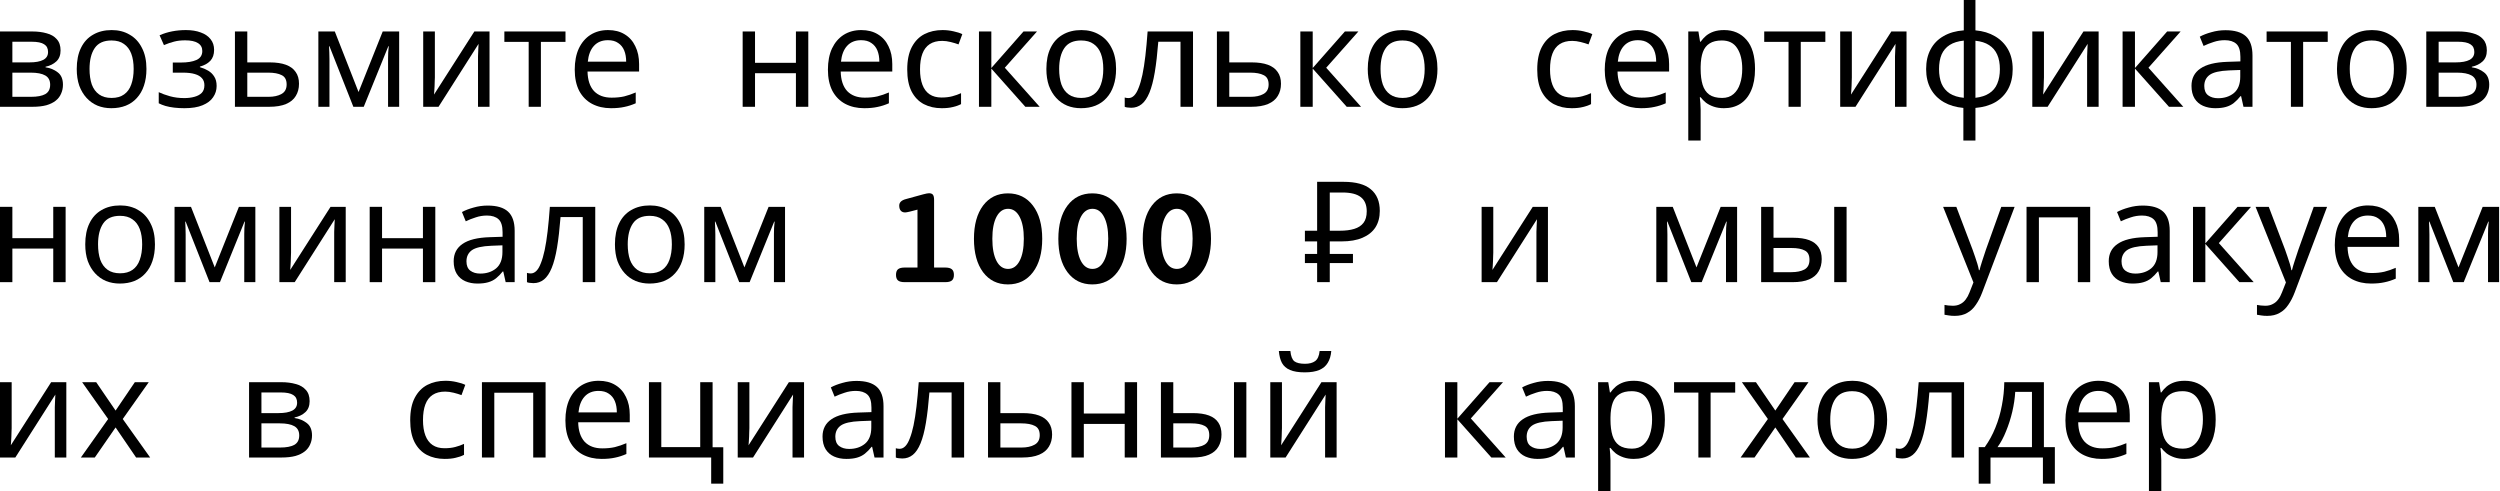 <?xml version="1.0" encoding="UTF-8"?> <svg xmlns="http://www.w3.org/2000/svg" viewBox="0 0 342.035 67.232" fill="none"><path d="M8.286 6.902C8.286 7.543 8.094 8.042 7.709 8.401C7.325 8.76 6.831 9.004 6.229 9.132V9.209C6.87 9.298 7.427 9.529 7.901 9.901C8.376 10.26 8.613 10.824 8.613 11.593C8.613 12.028 8.529 12.432 8.363 12.804C8.209 13.175 7.966 13.496 7.632 13.765C7.299 14.034 6.87 14.246 6.344 14.399C5.819 14.54 5.184 14.611 4.441 14.611H0V4.306H4.422C5.152 4.306 5.806 4.39 6.383 4.556C6.972 4.71 7.434 4.979 7.767 5.364C8.113 5.735 8.286 6.248 8.286 6.902ZM6.863 11.593C6.863 11.003 6.639 10.58 6.19 10.324C5.742 10.067 5.082 9.939 4.21 9.939H1.692V13.246H4.249C5.095 13.246 5.742 13.124 6.19 12.881C6.639 12.624 6.863 12.195 6.863 11.593ZM6.575 7.113C6.575 6.626 6.395 6.274 6.037 6.056C5.691 5.825 5.12 5.71 4.326 5.71H1.692V8.536H4.018C4.851 8.536 5.486 8.421 5.921 8.19C6.357 7.959 6.575 7.6 6.575 7.113Z" fill="black"></path><path d="M20.036 9.439C20.036 10.298 19.92 11.061 19.69 11.727C19.472 12.381 19.151 12.938 18.728 13.4C18.318 13.861 17.812 14.214 17.21 14.457C16.62 14.688 15.96 14.803 15.229 14.803C14.55 14.803 13.922 14.688 13.345 14.457C12.769 14.214 12.269 13.861 11.846 13.4C11.423 12.938 11.09 12.381 10.846 11.727C10.615 11.061 10.5 10.298 10.5 9.439C10.5 8.299 10.692 7.337 11.077 6.556C11.461 5.761 12.012 5.159 12.73 4.749C13.448 4.326 14.3 4.114 15.287 4.114C16.223 4.114 17.043 4.326 17.748 4.749C18.466 5.159 19.023 5.761 19.42 6.556C19.831 7.337 20.036 8.299 20.036 9.439ZM12.25 9.439C12.25 10.247 12.352 10.952 12.557 11.554C12.775 12.144 13.108 12.599 13.557 12.919C14.005 13.24 14.576 13.4 15.268 13.4C15.96 13.4 16.53 13.24 16.979 12.919C17.427 12.599 17.754 12.144 17.959 11.554C18.177 10.952 18.286 10.247 18.286 9.439C18.286 8.619 18.177 7.921 17.959 7.344C17.741 6.767 17.408 6.325 16.96 6.017C16.524 5.697 15.954 5.537 15.249 5.537C14.198 5.537 13.435 5.883 12.961 6.575C12.487 7.267 12.25 8.222 12.25 9.439Z" fill="black"></path><path d="M25.428 4.114C26.21 4.114 26.889 4.223 27.465 4.441C28.042 4.646 28.491 4.954 28.811 5.364C29.132 5.761 29.292 6.248 29.292 6.825C29.292 7.453 29.119 7.953 28.773 8.324C28.427 8.683 27.952 8.946 27.35 9.113V9.19C27.76 9.305 28.138 9.465 28.484 9.67C28.83 9.875 29.106 10.144 29.311 10.478C29.529 10.811 29.638 11.24 29.638 11.766C29.638 12.33 29.478 12.842 29.157 13.304C28.85 13.765 28.369 14.13 27.715 14.399C27.074 14.669 26.248 14.803 25.235 14.803C24.748 14.803 24.281 14.778 23.832 14.726C23.396 14.675 22.999 14.598 22.64 14.496C22.294 14.393 21.986 14.271 21.717 14.13V12.612C22.153 12.817 22.666 13.002 23.255 13.169C23.858 13.336 24.511 13.419 25.216 13.419C25.729 13.419 26.19 13.361 26.6 13.246C27.023 13.131 27.357 12.951 27.6 12.708C27.844 12.451 27.965 12.105 27.965 11.669C27.965 11.272 27.856 10.952 27.638 10.708C27.421 10.452 27.094 10.26 26.658 10.132C26.235 10.003 25.69 9.939 25.024 9.939H23.64V8.555H24.755C25.639 8.555 26.344 8.44 26.869 8.209C27.408 7.966 27.677 7.555 27.677 6.979C27.677 6.492 27.472 6.126 27.062 5.883C26.665 5.639 26.088 5.518 25.332 5.518C24.768 5.518 24.268 5.575 23.832 5.691C23.409 5.793 22.941 5.953 22.429 6.171L21.833 4.825C22.384 4.582 22.96 4.403 23.563 4.287C24.165 4.172 24.787 4.114 25.428 4.114Z" fill="black"></path><path d="M36.89 8.536C37.787 8.536 38.531 8.645 39.12 8.863C39.71 9.081 40.152 9.407 40.447 9.843C40.754 10.266 40.908 10.804 40.908 11.458C40.908 12.099 40.761 12.656 40.466 13.131C40.184 13.605 39.742 13.97 39.139 14.226C38.537 14.483 37.762 14.611 36.813 14.611H32.142V4.306H33.833V8.536H36.89ZM39.216 11.554C39.216 10.926 38.992 10.503 38.544 10.285C38.108 10.055 37.492 9.939 36.698 9.939H33.833V13.246H36.736C37.454 13.246 38.044 13.118 38.505 12.861C38.979 12.605 39.216 12.169 39.216 11.554Z" fill="black"></path><path d="M54.611 4.306V14.611H53.092V8.036C53.092 7.767 53.098 7.485 53.111 7.19C53.137 6.895 53.162 6.607 53.188 6.325H53.13L49.766 14.611H48.343L45.075 6.325H45.017C45.043 6.607 45.056 6.895 45.056 7.19C45.069 7.485 45.075 7.786 45.075 8.094V14.611H43.556V4.306H45.806L49.055 12.592L52.361 4.306H54.611Z" fill="black"></path><path d="M59.496 10.593C59.496 10.708 59.489 10.875 59.476 11.093C59.476 11.298 59.47 11.522 59.457 11.766C59.444 11.996 59.431 12.221 59.419 12.439C59.406 12.644 59.393 12.81 59.38 12.938L64.898 4.306H66.974V14.611H65.398V8.536C65.398 8.331 65.398 8.062 65.398 7.728C65.41 7.395 65.423 7.068 65.436 6.748C65.449 6.415 65.462 6.165 65.475 5.998L59.996 14.611H57.9V4.306H59.496V10.593Z" fill="black"></path><path d="M77.367 5.729H74.002V14.611H72.33V5.729H69.004V4.306H77.367V5.729Z" fill="black"></path><path d="M83.188 4.114C84.073 4.114 84.829 4.306 85.457 4.691C86.098 5.075 86.585 5.62 86.918 6.325C87.264 7.017 87.437 7.831 87.437 8.767V9.785H80.382C80.407 10.952 80.702 11.843 81.266 12.458C81.843 13.06 82.644 13.361 83.669 13.361C84.323 13.361 84.899 13.304 85.399 13.188C85.912 13.06 86.437 12.881 86.976 12.65V14.13C86.45 14.361 85.931 14.528 85.418 14.63C84.906 14.745 84.297 14.803 83.592 14.803C82.618 14.803 81.753 14.605 80.997 14.207C80.253 13.81 79.67 13.22 79.247 12.439C78.837 11.644 78.632 10.676 78.632 9.536C78.632 8.408 78.818 7.44 79.19 6.633C79.574 5.825 80.106 5.204 80.785 4.768C81.477 4.332 82.278 4.114 83.188 4.114ZM83.169 5.498C82.362 5.498 81.721 5.761 81.247 6.287C80.785 6.799 80.51 7.517 80.42 8.44H85.668C85.668 7.85 85.578 7.337 85.399 6.902C85.22 6.466 84.944 6.126 84.573 5.883C84.214 5.626 83.746 5.498 83.169 5.498Z" fill="black"></path><path d="M103.298 4.306V8.594H108.893V4.306H110.585V14.611H108.893V10.016H103.298V14.611H101.606V4.306H103.298Z" fill="black"></path><path d="M117.827 4.114C118.711 4.114 119.467 4.306 120.096 4.691C120.736 5.075 121.223 5.62 121.557 6.325C121.903 7.017 122.076 7.831 122.076 8.767V9.785H115.02C115.046 10.952 115.341 11.843 115.904 12.458C116.481 13.06 117.282 13.361 118.307 13.361C118.961 13.361 119.538 13.304 120.038 13.188C120.551 13.06 121.076 12.881 121.614 12.65V14.13C121.089 14.361 120.57 14.528 120.057 14.63C119.544 14.745 118.936 14.803 118.231 14.803C117.257 14.803 116.391 14.605 115.635 14.207C114.892 13.81 114.309 13.22 113.886 12.439C113.476 11.644 113.271 10.676 113.271 9.536C113.271 8.408 113.456 7.44 113.828 6.633C114.213 5.825 114.744 5.204 115.424 4.768C116.116 4.332 116.917 4.114 117.827 4.114ZM117.808 5.498C117 5.498 116.359 5.761 115.885 6.287C115.424 6.799 115.148 7.517 115.058 8.44H120.307C120.307 7.85 120.217 7.337 120.038 6.902C119.858 6.466 119.583 6.126 119.211 5.883C118.852 5.626 118.384 5.498 117.808 5.498Z" fill="black"></path><path d="M128.832 14.803C127.922 14.803 127.108 14.617 126.391 14.246C125.686 13.874 125.128 13.297 124.718 12.515C124.321 11.734 124.122 10.734 124.122 9.516C124.122 8.247 124.334 7.216 124.757 6.421C125.18 5.626 125.75 5.043 126.468 4.672C127.198 4.3 128.025 4.114 128.948 4.114C129.473 4.114 129.979 4.172 130.466 4.287C130.953 4.39 131.351 4.518 131.658 4.672L131.139 6.075C130.832 5.96 130.473 5.851 130.063 5.748C129.653 5.646 129.268 5.594 128.909 5.594C128.217 5.594 127.647 5.742 127.198 6.037C126.75 6.331 126.416 6.767 126.198 7.344C125.981 7.921 125.872 8.638 125.872 9.497C125.872 10.317 125.981 11.016 126.198 11.593C126.416 12.169 126.743 12.605 127.179 12.9C127.615 13.195 128.159 13.342 128.813 13.342C129.377 13.342 129.87 13.284 130.293 13.169C130.729 13.054 131.126 12.913 131.485 12.746V14.246C131.139 14.425 130.755 14.56 130.332 14.649C129.922 14.752 129.422 14.803 128.832 14.803Z" fill="black"></path><path d="M140.03 4.306H141.876L137.473 9.266L142.241 14.611H140.28L135.628 9.382V14.611H133.936V4.306H135.628V9.305L140.03 4.306Z" fill="black"></path><path d="M152.695 9.439C152.695 10.298 152.579 11.061 152.349 11.727C152.131 12.381 151.81 12.938 151.388 13.4C150.977 13.861 150.471 14.214 149.869 14.457C149.279 14.688 148.619 14.803 147.889 14.803C147.209 14.803 146.581 14.688 146.005 14.457C145.428 14.214 144.928 13.861 144.505 13.4C144.082 12.938 143.749 12.381 143.505 11.727C143.275 11.061 143.159 10.298 143.159 9.439C143.159 8.299 143.351 7.337 143.736 6.556C144.12 5.761 144.672 5.159 145.389 4.749C146.107 4.326 146.959 4.114 147.946 4.114C148.882 4.114 149.702 4.326 150.407 4.749C151.125 5.159 151.682 5.761 152.08 6.556C152.49 7.337 152.695 8.299 152.695 9.439ZM144.909 9.439C144.909 10.247 145.011 10.952 145.216 11.554C145.434 12.144 145.767 12.599 146.216 12.919C146.665 13.24 147.235 13.4 147.927 13.4C148.619 13.4 149.19 13.24 149.638 12.919C150.087 12.599 150.414 12.144 150.619 11.554C150.837 10.952 150.945 10.247 150.945 9.439C150.945 8.619 150.837 7.921 150.619 7.344C150.401 6.767 150.067 6.325 149.619 6.017C149.183 5.697 148.613 5.537 147.908 5.537C146.857 5.537 146.094 5.883 145.62 6.575C145.146 7.267 144.909 8.222 144.909 9.439Z" fill="black"></path><path d="M163.22 14.611H161.509V5.71H158.471C158.343 7.337 158.183 8.728 157.991 9.882C157.798 11.022 157.555 11.951 157.26 12.669C156.965 13.387 156.613 13.912 156.203 14.246C155.793 14.579 155.312 14.745 154.761 14.745C154.594 14.745 154.428 14.733 154.261 14.707C154.107 14.694 153.979 14.662 153.877 14.611V13.342C153.954 13.368 154.037 13.387 154.126 13.4C154.216 13.413 154.306 13.419 154.396 13.419C154.678 13.419 154.934 13.304 155.165 13.073C155.395 12.842 155.601 12.49 155.78 12.016C155.972 11.541 156.145 10.945 156.299 10.228C156.453 9.497 156.587 8.638 156.703 7.651C156.818 6.665 156.92 5.55 157.01 4.306H163.22V14.611Z" fill="black"></path><path d="M171.239 8.536C172.136 8.536 172.88 8.645 173.469 8.863C174.059 9.081 174.501 9.407 174.796 9.843C175.103 10.266 175.257 10.804 175.257 11.458C175.257 12.099 175.11 12.656 174.815 13.131C174.533 13.605 174.091 13.97 173.488 14.226C172.886 14.483 172.111 14.611 171.162 14.611H166.49V4.306H168.182V8.536H171.239ZM173.565 11.554C173.565 10.926 173.341 10.503 172.892 10.285C172.457 10.055 171.841 9.939 171.047 9.939H168.182V13.246H171.085C171.803 13.246 172.392 13.118 172.854 12.861C173.328 12.605 173.565 12.169 173.565 11.554Z" fill="black"></path><path d="M184 4.306H185.845L181.443 9.266L186.211 14.611H184.25L179.597 9.382V14.611H177.905V4.306H179.597V9.305L184 4.306Z" fill="black"></path><path d="M196.664 9.439C196.664 10.298 196.549 11.061 196.318 11.727C196.1 12.381 195.78 12.938 195.357 13.4C194.947 13.861 194.441 14.214 193.838 14.457C193.249 14.688 192.589 14.803 191.858 14.803C191.179 14.803 190.551 14.688 189.974 14.457C189.397 14.214 188.897 13.861 188.474 13.4C188.052 12.938 187.718 12.381 187.475 11.727C187.244 11.061 187.129 10.298 187.129 9.439C187.129 8.299 187.321 7.337 187.705 6.556C188.09 5.761 188.641 5.159 189.359 4.749C190.077 4.326 190.929 4.114 191.916 4.114C192.851 4.114 193.672 4.326 194.376 4.749C195.094 5.159 195.652 5.761 196.049 6.556C196.459 7.337 196.664 8.299 196.664 9.439ZM188.878 9.439C188.878 10.247 188.981 10.952 189.186 11.554C189.404 12.144 189.737 12.599 190.186 12.919C190.634 13.24 191.204 13.4 191.896 13.4C192.589 13.4 193.159 13.24 193.607 12.919C194.056 12.599 194.383 12.144 194.588 11.554C194.806 10.952 194.915 10.247 194.915 9.439C194.915 8.619 194.806 7.921 194.588 7.344C194.37 6.767 194.037 6.325 193.588 6.017C193.152 5.697 192.582 5.537 191.877 5.537C190.826 5.537 190.064 5.883 189.589 6.575C189.115 7.267 188.878 8.222 188.878 9.439Z" fill="black"></path><path d="M215.025 14.803C214.115 14.803 213.301 14.617 212.583 14.246C211.879 13.874 211.321 13.297 210.911 12.515C210.514 11.734 210.315 10.734 210.315 9.516C210.315 8.247 210.527 7.216 210.949 6.421C211.372 5.626 211.943 5.043 212.66 4.672C213.391 4.3 214.218 4.114 215.14 4.114C215.666 4.114 216.172 4.172 216.659 4.287C217.146 4.39 217.544 4.518 217.851 4.672L217.332 6.075C217.024 5.96 216.666 5.851 216.255 5.748C215.845 5.646 215.461 5.594 215.102 5.594C214.41 5.594 213.839 5.742 213.391 6.037C212.942 6.331 212.609 6.767 212.391 7.344C212.173 7.921 212.065 8.638 212.065 9.497C212.065 10.317 212.173 11.016 212.391 11.593C212.609 12.169 212.936 12.605 213.372 12.9C213.807 13.195 214.352 13.342 215.006 13.342C215.57 13.342 216.063 13.284 216.486 13.169C216.922 13.054 217.319 12.913 217.678 12.746V14.246C217.332 14.425 216.947 14.56 216.524 14.649C216.115 14.752 215.615 14.803 215.025 14.803Z" fill="black"></path><path d="M224.108 4.114C224.993 4.114 225.749 4.306 226.377 4.691C227.018 5.075 227.505 5.62 227.838 6.325C228.184 7.017 228.357 7.831 228.357 8.767V9.785H221.301C221.327 10.952 221.622 11.843 222.186 12.458C222.763 13.06 223.564 13.361 224.589 13.361C225.243 13.361 225.819 13.304 226.319 13.188C226.832 13.06 227.357 12.881 227.896 12.65V14.13C227.37 14.361 226.851 14.528 226.338 14.63C225.826 14.745 225.217 14.803 224.512 14.803C223.538 14.803 222.673 14.605 221.917 14.207C221.173 13.81 220.59 13.22 220.167 12.439C219.757 11.644 219.552 10.676 219.552 9.536C219.552 8.408 219.738 7.44 220.109 6.633C220.494 5.825 221.026 5.204 221.705 4.768C222.397 4.332 223.198 4.114 224.108 4.114ZM224.089 5.498C223.281 5.498 222.641 5.761 222.166 6.287C221.705 6.799 221.43 7.517 221.34 8.44H226.588C226.588 7.85 226.498 7.337 226.319 6.902C226.14 6.466 225.864 6.126 225.492 5.883C225.134 5.626 224.666 5.498 224.089 5.498Z" fill="black"></path><path d="M235.883 4.114C237.151 4.114 238.17 4.556 238.939 5.441C239.721 6.325 240.112 7.658 240.112 9.439C240.112 10.606 239.933 11.593 239.574 12.4C239.228 13.195 238.734 13.797 238.093 14.207C237.465 14.605 236.722 14.803 235.863 14.803C235.338 14.803 234.87 14.733 234.46 14.592C234.05 14.451 233.697 14.271 233.403 14.053C233.121 13.823 232.877 13.573 232.672 13.304H232.557C232.582 13.522 232.608 13.797 232.634 14.13C232.659 14.464 232.672 14.752 232.672 14.995V19.225H230.98V4.306H232.364L232.595 5.71H232.672C232.877 5.415 233.121 5.146 233.403 4.902C233.697 4.659 234.043 4.467 234.441 4.326C234.851 4.185 235.331 4.114 235.883 4.114ZM235.575 5.537C234.883 5.537 234.325 5.671 233.902 5.94C233.479 6.197 233.172 6.588 232.98 7.113C232.787 7.639 232.685 8.305 232.672 9.113V9.439C232.672 10.285 232.762 11.003 232.941 11.593C233.121 12.182 233.422 12.631 233.845 12.938C234.281 13.246 234.87 13.4 235.614 13.4C236.241 13.4 236.754 13.227 237.151 12.881C237.562 12.535 237.863 12.067 238.055 11.477C238.26 10.875 238.363 10.189 238.363 9.42C238.363 8.241 238.132 7.299 237.67 6.594C237.222 5.889 236.523 5.537 235.575 5.537Z" fill="black"></path><path d="M249.733 5.729H246.369V14.611H244.697V5.729H241.371V4.306H249.733V5.729Z" fill="black"></path><path d="M253.358 10.593C253.358 10.708 253.353 10.875 253.341 11.093C253.341 11.298 253.333 11.522 253.321 11.766C253.308 11.996 253.296 12.221 253.281 12.439C253.268 12.644 253.256 12.81 253.243 12.938L258.762 4.306H260.839V14.611H259.262V8.536C259.262 8.331 259.262 8.062 259.262 7.728C259.275 7.395 259.287 7.068 259.3 6.748C259.312 6.415 259.325 6.165 259.337 5.998L253.858 14.611H251.764V4.306H253.358V10.593Z" fill="black"></path><path d="M270.268 4.153C271.295 4.242 272.184 4.511 272.941 4.96C273.711 5.409 274.305 6.011 274.73 6.767C275.152 7.523 275.365 8.421 275.365 9.459C275.365 10.497 275.157 11.4 274.747 12.169C274.338 12.926 273.756 13.528 272.999 13.976C272.241 14.412 271.332 14.675 270.268 14.765V19.225H268.616V14.765C267.602 14.675 266.712 14.412 265.943 13.976C265.173 13.528 264.579 12.926 264.154 12.169C263.732 11.4 263.522 10.497 263.522 9.459C263.522 8.408 263.727 7.504 264.137 6.748C264.546 5.979 265.136 5.377 265.905 4.941C266.675 4.492 267.597 4.229 268.674 4.153V0H270.268V4.153ZM268.674 5.556C267.892 5.633 267.25 5.832 266.75 6.152C266.25 6.472 265.878 6.908 265.636 7.459C265.406 8.01 265.288 8.677 265.288 9.459C265.288 10.228 265.406 10.894 265.636 11.458C265.878 12.009 266.25 12.451 266.75 12.785C267.25 13.105 267.892 13.304 268.674 13.381V5.556ZM270.268 13.381C271.037 13.291 271.667 13.086 272.154 12.765C272.654 12.445 273.019 12.009 273.248 11.458C273.493 10.894 273.613 10.228 273.613 9.459C273.613 8.69 273.493 8.03 273.248 7.478C273.006 6.927 272.634 6.492 272.134 6.171C271.647 5.851 271.025 5.652 270.268 5.575V13.381Z" fill="black"></path><path d="M279.642 10.593C279.642 10.708 279.637 10.875 279.624 11.093C279.624 11.298 279.617 11.522 279.604 11.766C279.592 11.996 279.579 12.221 279.567 12.439C279.554 12.644 279.539 12.81 279.527 12.938L285.046 4.306H287.122V14.611H285.546V8.536C285.546 8.331 285.546 8.062 285.546 7.728C285.558 7.395 285.571 7.068 285.583 6.748C285.596 6.415 285.608 6.165 285.623 5.998L280.144 14.611H278.048V4.306H279.642V10.593Z" fill="black"></path><path d="M296.496 4.306H298.34L293.938 9.266L298.705 14.611H296.746L292.092 9.382V14.611H290.4V4.306H292.092V9.305L296.496 4.306Z" fill="black"></path><path d="M304.479 4.133C305.735 4.133 306.665 4.409 307.267 4.96C307.869 5.511 308.171 6.389 308.171 7.594V14.611H306.94L306.612 13.15H306.537C306.243 13.522 305.933 13.836 305.613 14.092C305.306 14.335 304.946 14.515 304.536 14.63C304.139 14.745 303.652 14.803 303.075 14.803C302.46 14.803 301.903 14.694 301.403 14.476C300.916 14.258 300.531 13.925 300.249 13.477C299.967 13.015 299.827 12.439 299.827 11.746C299.827 10.721 300.231 9.933 301.038 9.382C301.845 8.818 303.09 8.51 304.769 8.459L306.517 8.401V7.786C306.517 6.927 306.33 6.331 305.96 5.998C305.588 5.665 305.063 5.498 304.384 5.498C303.844 5.498 303.332 5.582 302.845 5.748C302.358 5.902 301.903 6.081 301.481 6.287L300.961 5.018C301.411 4.774 301.94 4.569 302.557 4.403C303.172 4.223 303.812 4.133 304.479 4.133ZM304.978 9.632C303.697 9.683 302.807 9.888 302.308 10.247C301.82 10.606 301.576 11.112 301.576 11.766C301.576 12.342 301.75 12.765 302.095 13.034C302.455 13.304 302.91 13.438 303.459 13.438C304.331 13.438 305.056 13.201 305.633 12.727C306.21 12.24 306.497 11.496 306.497 10.497V9.574L304.978 9.632Z" fill="black"></path><path d="M318.465 5.729H315.102V14.611H313.428V5.729H310.103V4.306H318.465V5.729Z" fill="black"></path><path d="M329.268 9.439C329.268 10.298 329.151 11.061 328.921 11.727C328.704 12.381 328.384 12.938 327.959 13.4C327.549 13.861 327.045 14.214 326.44 14.457C325.85 14.688 325.191 14.803 324.461 14.803C323.782 14.803 323.155 14.688 322.577 14.457C322 14.214 321.501 13.861 321.078 13.4C320.654 12.938 320.321 12.381 320.076 11.727C319.847 11.061 319.732 10.298 319.732 9.439C319.732 8.299 319.924 7.337 320.309 6.556C320.694 5.761 321.243 5.159 321.963 4.749C322.68 4.326 323.532 4.114 324.519 4.114C325.453 4.114 326.275 4.326 326.98 4.749C327.697 5.159 328.254 5.761 328.651 6.556C329.063 7.337 329.268 8.299 329.268 9.439ZM321.481 9.439C321.481 10.247 321.583 10.952 321.788 11.554C322.008 12.144 322.34 12.599 322.787 12.919C323.237 13.24 323.807 13.4 324.499 13.4C325.191 13.4 325.763 13.24 326.21 12.919C326.66 12.599 326.985 12.144 327.192 11.554C327.409 10.952 327.517 10.247 327.517 9.439C327.517 8.619 327.409 7.921 327.192 7.344C326.972 6.767 326.64 6.325 326.19 6.017C325.755 5.697 325.186 5.537 324.481 5.537C323.429 5.537 322.667 5.883 322.193 6.575C321.718 7.267 321.481 8.222 321.481 9.439Z" fill="black"></path><path d="M340.234 6.902C340.234 7.543 340.041 8.042 339.657 8.401C339.272 8.76 338.78 9.004 338.178 9.132V9.209C338.817 9.298 339.377 9.529 339.849 9.901C340.324 10.26 340.561 10.824 340.561 11.593C340.561 12.028 340.479 12.432 340.311 12.804C340.156 13.175 339.914 13.496 339.582 13.765C339.247 14.034 338.817 14.246 338.293 14.399C337.768 14.54 337.133 14.611 336.389 14.611H331.949V4.306H336.371C337.101 4.306 337.755 4.39 338.33 4.556C338.92 4.71 339.382 4.979 339.714 5.364C340.061 5.735 340.234 6.248 340.234 6.902ZM338.812 11.593C338.812 11.003 338.587 10.58 338.138 10.324C337.69 10.067 337.031 9.939 336.159 9.939H333.64V13.246H336.196C337.043 13.246 337.69 13.124 338.138 12.881C338.587 12.624 338.812 12.195 338.812 11.593ZM338.522 7.113C338.522 6.626 338.345 6.274 337.985 6.056C337.638 5.825 337.068 5.71 336.274 5.71H333.64V8.536H335.966C336.798 8.536 337.433 8.421 337.87 8.19C338.305 7.959 338.522 7.6 338.522 7.113Z" fill="black"></path><path d="M1.692 28.298V32.585H7.286V28.298H8.978V38.603H7.286V34.008H1.692V38.603H0V28.298H1.692Z" fill="black"></path><path d="M21.2 33.431C21.2 34.29 21.084 35.052 20.854 35.719C20.636 36.372 20.315 36.93 19.892 37.391C19.482 37.853 18.976 38.205 18.374 38.449C17.784 38.679 17.124 38.795 16.393 38.795C15.714 38.795 15.086 38.679 14.509 38.449C13.933 38.205 13.433 37.853 13.01 37.391C12.587 36.93 12.254 36.372 12.01 35.719C11.779 35.052 11.664 34.29 11.664 33.431C11.664 32.29 11.856 31.329 12.241 30.547C12.625 29.753 13.176 29.15 13.894 28.74C14.612 28.317 15.464 28.106 16.451 28.106C17.387 28.106 18.207 28.317 18.912 28.74C19.63 29.15 20.187 29.753 20.584 30.547C20.995 31.329 21.2 32.29 21.2 33.431ZM13.414 33.431C13.414 34.238 13.516 34.943 13.721 35.546C13.939 36.135 14.272 36.59 14.721 36.911C15.169 37.231 15.74 37.391 16.432 37.391C17.124 37.391 17.694 37.231 18.143 36.911C18.591 36.59 18.918 36.135 19.123 35.546C19.341 34.943 19.45 34.238 19.45 33.431C19.45 32.611 19.341 31.912 19.123 31.335C18.905 30.759 18.572 30.316 18.124 30.009C17.688 29.688 17.118 29.528 16.413 29.528C15.362 29.528 14.599 29.874 14.125 30.566C13.651 31.258 13.414 32.213 13.414 33.431Z" fill="black"></path><path d="M34.935 28.298V38.603H33.417V32.027C33.417 31.758 33.423 31.476 33.436 31.182C33.461 30.887 33.487 30.599 33.513 30.316H33.455L30.091 38.603H28.668L25.4 30.316H25.342C25.368 30.599 25.381 30.887 25.381 31.182C25.393 31.476 25.4 31.778 25.4 32.085V38.603H23.881V28.298H26.13L29.379 36.584L32.686 28.298H34.935Z" fill="black"></path><path d="M39.82 34.584C39.82 34.7 39.814 34.866 39.801 35.084C39.801 35.289 39.795 35.514 39.782 35.757C39.769 35.988 39.756 36.212 39.743 36.43C39.731 36.635 39.718 36.802 39.705 36.93L45.222 28.298H47.299V38.603H45.722V32.527C45.722 32.322 45.722 32.053 45.722 31.72C45.735 31.387 45.748 31.06 45.761 30.739C45.773 30.406 45.786 30.156 45.799 29.99L40.32 38.603H38.224V28.298H39.82V34.584Z" fill="black"></path><path d="M52.27 28.298V32.585H57.864V28.298H59.556V38.603H57.864V34.008H52.27V38.603H50.578V28.298H52.27Z" fill="black"></path><path d="M66.721 28.125C67.978 28.125 68.907 28.4 69.509 28.952C70.111 29.503 70.413 30.38 70.413 31.585V38.603H69.182L68.855 37.141H68.779C68.484 37.513 68.176 37.827 67.856 38.083C67.548 38.327 67.189 38.506 66.779 38.621C66.382 38.737 65.895 38.795 65.318 38.795C64.703 38.795 64.145 38.686 63.646 38.468C63.158 38.25 62.774 37.917 62.492 37.468C62.21 37.007 62.069 36.43 62.069 35.738C62.069 34.712 62.473 33.924 63.28 33.373C64.088 32.809 65.331 32.502 67.01 32.45L68.759 32.393V31.778C68.759 30.919 68.573 30.323 68.202 29.99C67.83 29.656 67.305 29.49 66.625 29.49C66.087 29.49 65.574 29.573 65.087 29.74C64.6 29.893 64.145 30.073 63.722 30.278L63.203 29.009C63.652 28.766 64.184 28.561 64.799 28.394C65.414 28.215 66.055 28.125 66.721 28.125ZM67.221 33.623C65.94 33.674 65.049 33.879 64.549 34.238C64.062 34.597 63.818 35.103 63.818 35.757C63.818 36.334 63.992 36.757 64.338 37.026C64.696 37.295 65.151 37.43 65.702 37.43C66.574 37.43 67.298 37.193 67.875 36.718C68.452 36.231 68.74 35.488 68.74 34.488V33.565L67.221 33.623Z" fill="black"></path><path d="M81.439 38.603H79.728V29.701H76.691C76.562 31.329 76.402 32.719 76.21 33.873C76.018 35.014 75.774 35.943 75.479 36.661C75.185 37.378 74.832 37.904 74.422 38.237C74.012 38.57 73.531 38.737 72.98 38.737C72.814 38.737 72.647 38.724 72.48 38.698C72.326 38.686 72.198 38.654 72.096 38.603V37.334C72.173 37.359 72.256 37.378 72.346 37.391C72.435 37.404 72.525 37.411 72.615 37.411C72.897 37.411 73.153 37.295 73.384 37.064C73.615 36.834 73.82 36.481 73.999 36.007C74.191 35.533 74.364 34.937 74.518 34.219C74.672 33.488 74.807 32.63 74.922 31.643C75.037 30.656 75.14 29.541 75.229 28.298H81.439V38.603Z" fill="black"></path><path d="M93.668 33.431C93.668 34.29 93.553 35.052 93.322 35.719C93.105 36.372 92.784 36.93 92.361 37.391C91.951 37.853 91.445 38.205 90.842 38.449C90.253 38.679 89.593 38.795 88.862 38.795C88.183 38.795 87.555 38.679 86.978 38.449C86.401 38.205 85.902 37.853 85.479 37.391C85.056 36.93 84.723 36.372 84.479 35.719C84.248 35.052 84.133 34.29 84.133 33.431C84.133 32.29 84.325 31.329 84.71 30.547C85.094 29.753 85.645 29.15 86.363 28.74C87.081 28.317 87.933 28.106 88.92 28.106C89.856 28.106 90.676 28.317 91.381 28.74C92.098 29.15 92.656 29.753 93.053 30.547C93.463 31.329 93.668 32.29 93.668 33.431ZM85.882 33.431C85.882 34.238 85.985 34.943 86.19 35.546C86.408 36.135 86.741 36.59 87.19 36.911C87.638 37.231 88.209 37.391 88.901 37.391C89.593 37.391 90.163 37.231 90.612 36.911C91.06 36.59 91.387 36.135 91.592 35.546C91.81 34.943 91.919 34.238 91.919 33.431C91.919 32.611 91.81 31.912 91.592 31.335C91.374 30.759 91.041 30.316 90.592 30.009C90.157 29.688 89.586 29.528 88.881 29.528C87.831 29.528 87.068 29.874 86.594 30.566C86.119 31.258 85.882 32.213 85.882 33.431Z" fill="black"></path><path d="M107.404 28.298V38.603H105.885V32.027C105.885 31.758 105.892 31.476 105.904 31.182C105.93 30.887 105.956 30.599 105.981 30.316H105.924L102.559 38.603H101.137L97.869 30.316H97.811C97.837 30.599 97.849 30.887 97.849 31.182C97.862 31.476 97.869 31.778 97.869 32.085V38.603H96.35V28.298H98.599L101.848 36.584L105.155 28.298H107.404Z" fill="black"></path><path d="M127.796 36.603H129.317C129.736 36.603 130.04 36.681 130.227 36.838C130.415 36.994 130.509 37.251 130.509 37.607C130.509 37.958 130.418 38.211 130.237 38.368C130.055 38.524 129.749 38.603 129.317 38.603H123.778C123.347 38.603 123.04 38.524 122.858 38.368C122.677 38.211 122.586 37.958 122.586 37.607C122.586 37.251 122.677 36.994 122.858 36.838C123.046 36.681 123.353 36.603 123.778 36.603H125.524V28.68L124.473 28.952C124.31 28.99 124.176 29.018 124.069 29.037C123.963 29.056 123.885 29.065 123.834 29.065C123.578 29.065 123.378 28.984 123.234 28.821C123.096 28.658 123.027 28.427 123.027 28.126C123.027 27.907 123.105 27.723 123.262 27.572C123.418 27.422 123.659 27.307 123.985 27.225L126.313 26.587C126.507 26.537 126.666 26.499 126.792 26.474C126.917 26.449 127.02 26.437 127.101 26.437C127.352 26.437 127.53 26.505 127.636 26.643C127.743 26.781 127.796 27.012 127.796 27.338V36.603Z" fill="black"></path><path d="M137.915 28.568C137.252 28.568 136.726 28.931 136.338 29.656C135.957 30.382 135.766 31.384 135.766 32.66C135.766 33.956 135.957 34.97 136.338 35.702C136.72 36.428 137.246 36.791 137.915 36.791C138.585 36.791 139.111 36.428 139.492 35.702C139.88 34.97 140.074 33.956 140.074 32.66C140.074 31.384 139.88 30.382 139.492 29.656C139.111 28.931 138.585 28.568 137.915 28.568ZM137.896 26.455C139.336 26.455 140.478 27.016 141.323 28.136C142.168 29.25 142.59 30.764 142.59 32.679C142.59 34.6 142.168 36.121 141.323 37.241C140.478 38.355 139.336 38.912 137.896 38.912C136.47 38.912 135.337 38.355 134.498 37.241C133.666 36.121 133.25 34.6 133.25 32.679C133.25 30.758 133.666 29.24 134.498 28.126C135.337 27.012 136.47 26.455 137.896 26.455Z" fill="black"></path><path d="M149.461 28.568C148.798 28.568 148.272 28.931 147.884 29.656C147.503 30.382 147.312 31.384 147.312 32.66C147.312 33.956 147.503 34.97 147.884 35.702C148.266 36.428 148.792 36.791 149.461 36.791C150.131 36.791 150.657 36.428 151.038 35.702C151.426 34.97 151.621 33.956 151.621 32.66C151.621 31.384 151.426 30.382 151.038 29.656C150.657 28.931 150.131 28.568 149.461 28.568ZM149.443 26.455C150.882 26.455 152.024 27.016 152.869 28.136C153.714 29.25 154.136 30.764 154.136 32.679C154.136 34.6 153.714 36.121 152.869 37.241C152.024 38.355 150.882 38.912 149.443 38.912C148.016 38.912 146.883 38.355 146.045 37.241C145.212 36.121 144.796 34.6 144.796 32.679C144.796 30.758 145.212 29.24 146.045 28.126C146.883 27.012 148.016 26.455 149.443 26.455Z" fill="black"></path><path d="M161.008 28.568C160.344 28.568 159.819 28.931 159.431 29.656C159.049 30.382 158.858 31.384 158.858 32.66C158.858 33.956 159.049 34.97 159.431 35.702C159.812 36.428 160.338 36.791 161.008 36.791C161.677 36.791 162.203 36.428 162.585 35.702C162.973 34.97 163.167 33.956 163.167 32.66C163.167 31.384 162.973 30.382 162.585 29.656C162.203 28.931 161.677 28.568 161.008 28.568ZM160.989 26.455C162.428 26.455 163.57 27.016 164.415 28.136C165.26 29.25 165.682 30.764 165.682 32.679C165.682 34.6 165.26 36.121 164.415 37.241C163.57 38.355 162.428 38.912 160.989 38.912C159.562 38.912 158.429 38.355 157.591 37.241C156.758 36.121 156.342 34.6 156.342 32.679C156.342 30.758 156.758 29.24 157.591 28.126C158.429 27.012 159.562 26.455 160.989 26.455Z" fill="black"></path><path d="M180.201 38.603V24.876H183.816C185.494 24.876 186.738 25.215 187.545 25.895C188.365 26.574 188.775 27.561 188.775 28.855C188.775 29.727 188.577 30.477 188.18 31.105C187.782 31.72 187.193 32.194 186.411 32.527C185.642 32.861 184.687 33.027 183.546 33.027H181.931V38.603H180.201ZM178.529 35.988V34.738H185.103V35.988H178.529ZM178.529 33.027V31.566H182.931V33.027H178.529ZM183.296 31.566C184.078 31.566 184.738 31.483 185.277 31.316C185.828 31.149 186.251 30.874 186.545 30.49C186.84 30.105 186.988 29.579 186.988 28.913C186.988 28.041 186.718 27.394 186.18 26.971C185.642 26.548 184.802 26.337 183.662 26.337H181.931V31.566H183.296Z" fill="black"></path><path d="M204.302 34.584C204.302 34.7 204.295 34.866 204.283 35.084C204.283 35.289 204.276 35.514 204.263 35.757C204.25 35.988 204.238 36.212 204.225 36.43C204.212 36.635 204.199 36.802 204.186 36.93L209.704 28.298H211.78V38.603H210.204V32.527C210.204 32.322 210.204 32.053 210.204 31.72C210.217 31.387 210.229 31.06 210.242 30.739C210.255 30.406 210.268 30.156 210.281 29.99L204.802 38.603H202.706V28.298H204.302V34.584Z" fill="black"></path><path d="M237.66 28.298V38.603H236.141V32.027C236.141 31.758 236.148 31.476 236.161 31.182C236.186 30.887 236.212 30.599 236.237 30.316H236.18L232.816 38.603H231.393L228.124 30.316H228.067C228.092 30.599 228.105 30.887 228.105 31.182C228.118 31.476 228.124 31.778 228.124 32.085V38.603H226.606V28.298H228.855L232.104 36.584L235.411 28.298H237.66Z" fill="black"></path><path d="M240.949 38.603V28.298H242.641V32.527H245.313C246.211 32.527 246.948 32.636 247.524 32.854C248.101 33.072 248.53 33.399 248.812 33.834C249.094 34.257 249.235 34.796 249.235 35.449C249.235 36.09 249.094 36.648 248.812 37.122C248.543 37.596 248.114 37.962 247.524 38.218C246.948 38.474 246.185 38.603 245.236 38.603H240.949ZM245.083 37.237C245.813 37.237 246.409 37.116 246.871 36.872C247.332 36.616 247.563 36.174 247.563 35.546C247.563 34.918 247.351 34.495 246.928 34.277C246.505 34.046 245.897 33.931 245.102 33.931H242.641V37.237H245.083ZM250.947 38.603V28.298H252.639V38.603H250.947Z" fill="black"></path><path d="M265.843 28.298H267.652L269.88 34.162C270.01 34.508 270.125 34.841 270.228 35.161C270.343 35.481 270.445 35.796 270.535 36.103C270.625 36.398 270.695 36.686 270.745 36.968H270.822C270.9 36.648 271.022 36.231 271.187 35.719C271.355 35.193 271.527 34.668 271.707 34.142L273.803 28.298H275.629L271.187 40.025C270.945 40.666 270.657 41.223 270.323 41.698C270.003 42.185 269.606 42.556 269.131 42.813C268.669 43.082 268.107 43.216 267.44 43.216C267.132 43.216 266.862 43.197 266.633 43.159C266.4 43.133 266.203 43.101 266.035 43.062V41.717C266.178 41.743 266.343 41.768 266.535 41.794C266.74 41.819 266.952 41.832 267.17 41.832C267.567 41.832 267.907 41.755 268.189 41.601C268.484 41.46 268.734 41.249 268.939 40.967C269.143 40.698 269.318 40.377 269.458 40.006L269.995 38.641L265.843 28.298Z" fill="black"></path><path d="M285.968 28.298V38.603H284.276V29.74H278.95V38.603H277.258V28.298H285.968Z" fill="black"></path><path d="M293.158 28.125C294.415 28.125 295.344 28.4 295.947 28.952C296.549 29.503 296.849 30.38 296.849 31.585V38.603H295.619L295.292 37.141H295.215C294.92 37.513 294.612 37.827 294.293 38.083C293.985 38.327 293.626 38.506 293.216 38.621C292.819 38.737 292.331 38.795 291.754 38.795C291.14 38.795 290.582 38.686 290.083 38.468C289.596 38.25 289.211 37.917 288.929 37.468C288.646 37.007 288.506 36.43 288.506 35.738C288.506 34.712 288.909 33.924 289.718 33.373C290.525 32.809 291.767 32.502 293.446 32.45L295.197 32.393V31.778C295.197 30.919 295.01 30.323 294.637 29.99C294.268 29.656 293.74 29.49 293.063 29.49C292.524 29.49 292.012 29.573 291.524 29.74C291.037 29.893 290.582 30.073 290.16 30.278L289.641 29.009C290.088 28.766 290.62 28.561 291.235 28.394C291.852 28.215 292.491 28.125 293.158 28.125ZM293.658 33.623C292.376 33.674 291.487 33.879 290.985 34.238C290.5 34.597 290.255 35.103 290.255 35.757C290.255 36.334 290.428 36.757 290.775 37.026C291.132 37.295 291.589 37.43 292.139 37.43C293.011 37.43 293.735 37.193 294.313 36.718C294.89 36.231 295.177 35.488 295.177 34.488V33.565L293.658 33.623Z" fill="black"></path><path d="M306.125 28.298H307.972L303.569 33.258L308.336 38.603H306.378L301.723 33.373V38.603H300.032V28.298H301.723V33.296L306.125 28.298Z" fill="black"></path><path d="M308.594 28.298H310.4L312.631 34.162C312.759 34.508 312.873 34.841 312.976 35.161C313.091 35.481 313.193 35.796 313.283 36.103C313.373 36.398 313.443 36.686 313.496 36.968H313.573C313.648 36.648 313.77 36.231 313.938 35.719C314.105 35.193 314.278 34.668 314.457 34.142L316.551 28.298H318.378L313.938 40.025C313.693 40.666 313.406 41.223 313.073 41.698C312.751 42.185 312.354 42.556 311.879 42.813C311.419 43.082 310.855 43.216 310.188 43.216C309.88 43.216 309.613 43.197 309.381 43.159C309.151 43.133 308.951 43.101 308.786 43.062V41.717C308.926 41.743 309.093 41.768 309.286 41.794C309.491 41.819 309.7 41.832 309.92 41.832C310.318 41.832 310.657 41.755 310.937 41.601C311.232 41.46 311.482 41.249 311.689 40.967C311.894 40.698 312.066 40.377 312.206 40.006L312.746 38.641L308.594 28.298Z" fill="black"></path><path d="M323.986 28.106C324.871 28.106 325.628 28.298 326.255 28.682C326.897 29.067 327.384 29.612 327.717 30.316C328.064 31.009 328.236 31.823 328.236 32.758V33.777H321.181C321.206 34.943 321.501 35.834 322.065 36.449C322.642 37.051 323.442 37.353 324.469 37.353C325.121 37.353 325.698 37.295 326.198 37.18C326.712 37.051 327.237 36.872 327.774 36.641V38.122C327.249 38.352 326.73 38.519 326.218 38.621C325.705 38.737 325.096 38.795 324.391 38.795C323.417 38.795 322.552 38.596 321.795 38.199C321.053 37.801 320.469 37.212 320.046 36.43C319.637 35.635 319.432 34.668 319.432 33.527C319.432 32.399 319.617 31.432 319.989 30.624C320.374 29.817 320.906 29.195 321.586 28.759C322.278 28.323 323.077 28.106 323.986 28.106ZM323.969 29.49C323.162 29.49 322.52 29.753 322.045 30.278C321.586 30.791 321.308 31.508 321.218 32.431H326.467C326.467 31.842 326.377 31.329 326.198 30.893C326.018 30.457 325.743 30.118 325.371 29.874C325.013 29.618 324.546 29.49 323.969 29.49Z" fill="black"></path><path d="M341.913 28.298V38.603H340.396V32.027C340.396 31.758 340.401 31.476 340.414 31.182C340.439 30.887 340.466 30.599 340.491 30.316H340.434L337.068 38.603H335.647L332.379 30.316H332.321C332.346 30.599 332.359 30.887 332.359 31.182C332.371 31.476 332.379 31.778 332.379 32.085V38.603H330.86V28.298H333.108L336.359 36.584L339.664 28.298H341.913Z" fill="black"></path><path d="M1.596 58.576C1.596 58.691 1.589 58.858 1.576 59.076C1.576 59.281 1.57 59.505 1.557 59.748C1.544 59.979 1.532 60.203 1.519 60.422C1.506 60.626 1.493 60.793 1.48 60.921L6.998 52.289H9.074V62.594H7.498V56.519C7.498 56.314 7.498 56.045 7.498 55.711C7.511 55.378 7.523 55.051 7.536 54.731C7.549 54.398 7.562 54.148 7.575 53.981L2.096 62.594H0V52.289H1.596V58.576Z" fill="black"></path><path d="M14.795 57.326L11.238 52.289H13.161L15.814 56.173L18.448 52.289H20.351L16.794 57.326L20.543 62.594H18.621L15.814 58.48L12.969 62.594H11.065L14.795 57.326Z" fill="black"></path><path d="M42.361 54.885C42.361 55.525 42.169 56.025 41.785 56.384C41.4 56.743 40.907 56.987 40.304 57.115V57.192C40.945 57.281 41.503 57.512 41.977 57.884C42.451 58.243 42.688 58.807 42.688 59.576C42.688 60.011 42.605 60.415 42.438 60.787C42.284 61.158 42.041 61.479 41.708 61.748C41.375 62.017 40.945 62.229 40.42 62.382C39.894 62.523 39.26 62.594 38.516 62.594H34.075V52.289H38.497C39.228 52.289 39.881 52.373 40.458 52.539C41.047 52.693 41.509 52.962 41.842 53.347C42.188 53.718 42.361 54.231 42.361 54.885ZM40.939 59.576C40.939 58.986 40.714 58.563 40.266 58.307C39.817 58.05 39.157 57.922 38.286 57.922H35.767V61.229H38.324C39.17 61.229 39.817 61.107 40.266 60.864C40.714 60.607 40.939 60.178 40.939 59.576ZM40.65 55.096C40.65 54.609 40.471 54.257 40.112 54.039C39.766 53.808 39.196 53.693 38.401 53.693H35.767V56.519H38.093C38.927 56.519 39.561 56.403 39.997 56.173C40.432 55.942 40.65 55.583 40.65 55.096Z" fill="black"></path><path d="M60.832 62.786C59.922 62.786 59.108 62.6 58.39 62.229C57.685 61.857 57.128 61.28 56.718 60.498C56.32 59.716 56.122 58.717 56.122 57.499C56.122 56.23 56.333 55.199 56.756 54.404C57.179 53.609 57.749 53.026 58.467 52.655C59.198 52.283 60.024 52.097 60.947 52.097C61.473 52.097 61.979 52.155 62.466 52.27C62.953 52.373 63.35 52.501 63.658 52.655L63.139 54.058C62.831 53.943 62.472 53.834 62.062 53.731C61.652 53.629 61.268 53.577 60.909 53.577C60.216 53.577 59.646 53.725 59.198 54.02C58.749 54.314 58.416 54.75 58.198 55.327C57.98 55.904 57.871 56.621 57.871 57.48C57.871 58.3 57.98 58.999 58.198 59.576C58.416 60.152 58.743 60.588 59.178 60.883C59.614 61.178 60.159 61.325 60.813 61.325C61.376 61.325 61.87 61.267 62.293 61.152C62.729 61.037 63.126 60.896 63.485 60.729V62.229C63.139 62.408 62.754 62.542 62.331 62.632C61.921 62.735 61.421 62.786 60.832 62.786Z" fill="black"></path><path d="M74.644 52.289V62.594H72.952V53.731H67.627V62.594H65.935V52.289H74.644Z" fill="black"></path><path d="M81.912 52.097C82.796 52.097 83.552 52.289 84.18 52.674C84.821 53.058 85.308 53.603 85.641 54.308C85.987 55 86.16 55.814 86.16 56.75V57.768H79.105C79.131 58.935 79.425 59.825 79.989 60.441C80.566 61.043 81.367 61.344 82.392 61.344C83.046 61.344 83.623 61.287 84.122 61.171C84.635 61.043 85.161 60.864 85.699 60.633V62.113C85.173 62.344 84.654 62.51 84.142 62.613C83.629 62.728 83.02 62.786 82.315 62.786C81.341 62.786 80.476 62.587 79.72 62.19C78.977 61.793 78.394 61.203 77.971 60.422C77.561 59.627 77.355 58.659 77.355 57.518C77.355 56.391 77.541 55.423 77.913 54.615C78.297 53.808 78.829 53.187 79.509 52.751C80.201 52.315 81.002 52.097 81.912 52.097ZM81.893 53.481C81.085 53.481 80.444 53.744 79.97 54.269C79.509 54.782 79.233 55.5 79.143 56.423H84.392C84.392 55.833 84.302 55.321 84.122 54.885C83.943 54.449 83.667 54.109 83.296 53.866C82.937 53.609 82.469 53.481 81.893 53.481Z" fill="black"></path><path d="M98.954 66.17H97.3V62.594H88.784V52.289H90.475V61.171H95.801V52.289H97.493V61.19H98.954V66.17Z" fill="black"></path><path d="M102.526 58.576C102.526 58.691 102.52 58.858 102.507 59.076C102.507 59.281 102.501 59.505 102.488 59.748C102.475 59.979 102.462 60.203 102.449 60.422C102.437 60.626 102.424 60.793 102.411 60.921L107.928 52.289H110.005V62.594H108.428V56.519C108.428 56.314 108.428 56.045 108.428 55.711C108.441 55.378 108.454 55.051 108.467 54.731C108.48 54.398 108.492 54.148 108.505 53.981L103.026 62.594H100.931V52.289H102.526V58.576Z" fill="black"></path><path d="M117.187 52.116C118.443 52.116 119.372 52.392 119.974 52.943C120.577 53.494 120.878 54.372 120.878 55.577V62.594H119.648L119.321 61.133H119.244C118.949 61.504 118.641 61.818 118.321 62.075C118.013 62.318 117.655 62.498 117.244 62.613C116.847 62.728 116.36 62.786 115.783 62.786C115.168 62.786 114.611 62.677 114.111 62.459C113.624 62.241 113.239 61.908 112.957 61.46C112.675 60.998 112.534 60.422 112.534 59.729C112.534 58.704 112.938 57.916 113.746 57.365C114.553 56.801 115.796 56.493 117.475 56.442L119.225 56.384V55.769C119.225 54.91 119.039 54.314 118.667 53.981C118.295 53.648 117.77 53.481 117.091 53.481C116.552 53.481 116.04 53.565 115.553 53.731C115.066 53.885 114.611 54.064 114.188 54.269L113.669 53.001C114.117 52.757 114.649 52.552 115.264 52.385C115.879 52.206 116.52 52.116 117.187 52.116ZM117.687 57.615C116.405 57.666 115.514 57.871 115.014 58.23C114.527 58.589 114.284 59.095 114.284 59.748C114.284 60.325 114.457 60.748 114.803 61.017C115.162 61.287 115.617 61.421 116.168 61.421C117.039 61.421 117.764 61.184 118.34 60.71C118.917 60.223 119.205 59.479 119.205 58.48V57.557L117.687 57.615Z" fill="black"></path><path d="M131.904 62.594H130.193V53.693H127.156C127.028 55.321 126.867 56.711 126.675 57.864C126.483 59.005 126.239 59.934 125.945 60.652C125.65 61.37 125.297 61.895 124.887 62.229C124.477 62.562 123.997 62.728 123.445 62.728C123.279 62.728 123.112 62.716 122.946 62.69C122.792 62.677 122.663 62.645 122.561 62.594V61.325C122.638 61.351 122.721 61.37 122.811 61.383C122.901 61.395 122.99 61.402 123.08 61.402C123.362 61.402 123.618 61.287 123.849 61.056C124.08 60.825 124.285 60.473 124.464 59.999C124.656 59.524 124.83 58.928 124.983 58.211C125.137 57.48 125.272 56.621 125.387 55.635C125.502 54.648 125.605 53.533 125.695 52.289H131.904V62.594Z" fill="black"></path><path d="M139.924 56.519C140.821 56.519 141.564 56.628 142.154 56.846C142.743 57.063 143.185 57.39 143.48 57.826C143.788 58.249 143.942 58.787 143.942 59.441C143.942 60.082 143.794 60.639 143.499 61.114C143.217 61.588 142.775 61.953 142.173 62.209C141.57 62.466 140.795 62.594 139.847 62.594H135.175V52.289H136.867V56.519H139.924ZM142.25 59.537C142.25 58.909 142.026 58.486 141.577 58.268C141.141 58.038 140.526 57.922 139.731 57.922H136.867V61.229H139.77C140.488 61.229 141.077 61.101 141.538 60.844C142.013 60.588 142.25 60.152 142.25 59.537Z" fill="black"></path><path d="M148.282 52.289V56.576H153.876V52.289H155.568V62.594H153.876V57.999H148.282V62.594H146.59V52.289H148.282Z" fill="black"></path><path d="M158.83 62.594V52.289H160.522V56.519H163.195C164.092 56.519 164.829 56.628 165.406 56.846C165.982 57.063 166.411 57.39 166.694 57.826C166.976 58.249 167.117 58.787 167.117 59.441C167.117 60.082 166.976 60.639 166.694 61.114C166.424 61.588 165.995 61.953 165.406 62.209C164.829 62.466 164.066 62.594 163.118 62.594H158.83ZM162.964 61.229C163.694 61.229 164.291 61.107 164.752 60.864C165.213 60.607 165.444 60.165 165.444 59.537C165.444 58.909 165.232 58.486 164.809 58.268C164.386 58.038 163.778 57.922 162.983 57.922H160.522V61.229H162.964ZM168.827 62.594V52.289H170.519V62.594H168.827Z" fill="black"></path><path d="M182.137 48.021C182.086 48.662 181.926 49.201 181.657 49.636C181.4 50.072 181.016 50.399 180.503 50.617C179.99 50.835 179.324 50.944 178.504 50.944C177.671 50.944 176.998 50.835 176.485 50.617C175.985 50.399 175.62 50.079 175.389 49.656C175.159 49.22 175.018 48.675 174.966 48.021H176.543C176.607 48.713 176.786 49.181 177.081 49.425C177.389 49.656 177.876 49.771 178.542 49.771C179.132 49.771 179.593 49.649 179.926 49.405C180.273 49.149 180.478 48.688 180.542 48.021H182.137ZM175.389 58.576C175.389 58.691 175.383 58.858 175.37 59.076C175.37 59.281 175.364 59.505 175.351 59.748C175.338 59.979 175.325 60.203 175.312 60.422C175.3 60.626 175.287 60.793 175.274 60.921L180.791 52.289H182.868V62.594H181.291V56.519C181.291 56.314 181.291 56.045 181.291 55.711C181.304 55.378 181.317 55.051 181.33 54.731C181.343 54.398 181.356 54.148 181.368 53.981L175.889 62.594H173.794V52.289H175.389V58.576Z" fill="black"></path><path d="M203.788 52.289H205.633L201.231 57.249L205.999 62.594H204.038L199.385 57.365V62.594H197.693V52.289H199.385V57.288L203.788 52.289Z" fill="black"></path><path d="M211.772 52.116C213.028 52.116 213.957 52.392 214.559 52.943C215.162 53.494 215.463 54.372 215.463 55.577V62.594H214.232L213.906 61.133H213.829C213.534 61.504 213.226 61.818 212.906 62.075C212.598 62.318 212.239 62.498 211.829 62.613C211.432 62.728 210.945 62.786 210.368 62.786C209.753 62.786 209.196 62.677 208.696 62.459C208.209 62.241 207.824 61.908 207.542 61.46C207.26 60.998 207.119 60.422 207.119 59.729C207.119 58.704 207.523 57.916 208.33 57.365C209.138 56.801 210.381 56.493 212.06 56.442L213.809 56.384V55.769C213.809 54.91 213.624 54.314 213.252 53.981C212.88 53.648 212.355 53.481 211.676 53.481C211.137 53.481 210.625 53.565 210.138 53.731C209.651 53.885 209.196 54.064 208.773 54.269L208.253 53.001C208.702 52.757 209.234 52.552 209.849 52.385C210.464 52.206 211.105 52.116 211.772 52.116ZM212.272 57.615C210.99 57.666 210.099 57.871 209.599 58.23C209.112 58.589 208.869 59.095 208.869 59.748C208.869 60.325 209.042 60.748 209.388 61.017C209.747 61.287 210.202 61.421 210.753 61.421C211.624 61.421 212.348 61.184 212.925 60.71C213.502 60.223 213.79 59.479 213.79 58.48V57.557L212.272 57.615Z" fill="black"></path><path d="M223.548 52.097C224.817 52.097 225.836 52.539 226.605 53.424C227.386 54.308 227.777 55.641 227.777 57.422C227.777 58.589 227.598 59.576 227.239 60.383C226.893 61.178 226.4 61.78 225.759 62.19C225.131 62.587 224.387 62.786 223.529 62.786C223.003 62.786 222.535 62.716 222.125 62.575C221.715 62.434 221.363 62.254 221.068 62.036C220.786 61.806 220.542 61.556 220.337 61.287H220.222C220.248 61.504 220.273 61.78 220.299 62.113C220.324 62.447 220.337 62.735 220.337 62.978V67.208H218.645V52.289H220.03L220.26 53.693H220.337C220.542 53.398 220.786 53.129 221.068 52.885C221.363 52.642 221.709 52.45 222.106 52.309C222.516 52.167 222.997 52.097 223.548 52.097ZM223.24 53.52C222.548 53.52 221.991 53.654 221.568 53.923C221.145 54.18 220.837 54.571 220.645 55.096C220.453 55.622 220.35 56.288 220.337 57.096V57.422C220.337 58.268 220.427 58.986 220.606 59.576C220.786 60.165 221.087 60.614 221.51 60.921C221.946 61.229 222.535 61.383 223.279 61.383C223.907 61.383 224.419 61.21 224.817 60.864C225.227 60.517 225.528 60.05 225.72 59.46C225.925 58.858 226.028 58.172 226.028 57.403C226.028 56.224 225.797 55.282 225.336 54.577C224.887 53.872 224.189 53.52 223.24 53.52Z" fill="black"></path><path d="M237.399 53.712H234.034V62.594H232.362V53.712H229.036V52.289H237.399V53.712Z" fill="black"></path><path d="M241.87 57.326L238.314 52.289H240.236L242.889 56.173L245.523 52.289H247.426L243.87 57.326L247.618 62.594H245.696L242.889 58.48L240.044 62.594H238.141L241.87 57.326Z" fill="black"></path><path d="M258.188 57.422C258.188 58.281 258.073 59.044 257.841 59.71C257.623 60.364 257.303 60.921 256.881 61.383C256.471 61.844 255.964 62.196 255.362 62.44C254.772 62.671 254.113 62.786 253.381 62.786C252.701 62.786 252.074 62.671 251.497 62.44C250.92 62.196 250.42 61.844 249.998 61.383C249.575 60.921 249.242 60.364 248.998 59.71C248.767 59.044 248.652 58.281 248.652 57.422C248.652 56.282 248.844 55.321 249.229 54.539C249.613 53.744 250.165 53.142 250.882 52.731C251.599 52.309 252.451 52.097 253.438 52.097C254.375 52.097 255.195 52.309 255.899 52.731C256.619 53.142 257.176 53.744 257.573 54.539C257.983 55.321 258.188 56.282 258.188 57.422ZM250.403 57.422C250.403 58.23 250.505 58.935 250.71 59.537C250.927 60.127 251.26 60.582 251.709 60.902C252.157 61.223 252.729 61.383 253.421 61.383C254.113 61.383 254.683 61.223 255.13 60.902C255.579 60.582 255.907 60.127 256.112 59.537C256.329 58.935 256.439 58.23 256.439 57.422C256.439 56.602 256.329 55.904 256.112 55.327C255.894 54.75 255.559 54.308 255.112 54C254.675 53.68 254.105 53.52 253.401 53.52C252.349 53.52 251.587 53.866 251.112 54.558C250.638 55.25 250.403 56.205 250.403 57.422Z" fill="black"></path><path d="M268.714 62.594H267.002V53.693H263.964C263.837 55.321 263.677 56.711 263.484 57.864C263.292 59.005 263.047 59.934 262.752 60.652C262.458 61.37 262.105 61.895 261.696 62.229C261.286 62.562 260.804 62.728 260.254 62.728C260.087 62.728 259.922 62.716 259.754 62.69C259.599 62.677 259.472 62.645 259.37 62.594V61.325C259.447 61.351 259.529 61.37 259.619 61.383C259.709 61.395 259.799 61.402 259.889 61.402C260.172 61.402 260.426 61.287 260.656 61.056C260.889 60.825 261.093 60.473 261.273 59.999C261.466 59.524 261.638 58.928 261.791 58.211C261.945 57.48 262.08 56.621 262.195 55.635C262.31 54.648 262.413 53.533 262.503 52.289H268.714V62.594Z" fill="black"></path><path d="M279.634 52.289V61.171H281.133V66.17H279.499V62.594H272.329V66.17H270.715V61.171H271.542C272.132 60.351 272.619 59.46 273.001 58.499C273.401 57.525 273.693 56.512 273.885 55.461C274.093 54.398 274.2 53.34 274.213 52.289H279.634ZM275.712 53.616C275.662 54.487 275.527 55.391 275.31 56.327C275.092 57.249 274.81 58.134 274.463 58.979C274.13 59.825 273.738 60.556 273.291 61.171H278V53.616H275.712Z" fill="black"></path><path d="M287.135 52.097C288.019 52.097 288.774 52.289 289.403 52.674C290.043 53.058 290.53 53.603 290.862 54.308C291.21 55 291.382 55.814 291.382 56.75V57.768H284.326C284.351 58.935 284.646 59.825 285.211 60.441C285.788 61.043 286.59 61.344 287.614 61.344C288.269 61.344 288.844 61.287 289.343 61.171C289.858 61.043 290.383 60.864 290.92 60.633V62.113C290.395 62.344 289.875 62.51 289.363 62.613C288.851 62.728 288.241 62.786 287.537 62.786C286.563 62.786 285.698 62.587 284.941 62.19C284.199 61.793 283.614 61.203 283.192 60.422C282.782 59.627 282.578 58.659 282.578 57.518C282.578 56.391 282.762 55.423 283.135 54.615C283.519 53.808 284.052 53.187 284.731 52.751C285.423 52.315 286.223 52.097 287.135 52.097ZM287.115 53.481C286.308 53.481 285.666 53.744 285.191 54.269C284.731 54.782 284.454 55.5 284.366 56.423H289.613C289.613 55.833 289.523 55.321 289.343 54.885C289.166 54.449 288.889 54.109 288.519 53.866C288.159 53.609 287.692 53.481 287.115 53.481Z" fill="black"></path><path d="M298.907 52.097C300.176 52.097 301.196 52.539 301.965 53.424C302.747 54.308 303.137 55.641 303.137 57.422C303.137 58.589 302.957 59.576 302.6 60.383C302.253 61.178 301.76 61.78 301.118 62.19C300.491 62.587 299.747 62.786 298.89 62.786C298.363 62.786 297.895 62.716 297.486 62.575C297.076 62.434 296.724 62.254 296.429 62.036C296.146 61.806 295.902 61.556 295.697 61.287H295.582C295.607 61.504 295.634 61.78 295.659 62.113C295.684 62.447 295.697 62.735 295.697 62.978V67.208H294.005V52.289H295.389L295.619 53.693H295.697C295.902 53.398 296.146 53.129 296.429 52.885C296.724 52.642 297.068 52.45 297.466 52.309C297.875 52.167 298.358 52.097 298.907 52.097ZM298.6 53.52C297.908 53.52 297.351 53.654 296.928 53.923C296.504 54.18 296.196 54.571 296.004 55.096C295.812 55.622 295.709 56.288 295.697 57.096V57.422C295.697 58.268 295.787 58.986 295.967 59.576C296.146 60.165 296.446 60.614 296.871 60.921C297.306 61.229 297.895 61.383 298.64 61.383C299.267 61.383 299.779 61.21 300.176 60.864C300.586 60.517 300.889 60.05 301.081 59.46C301.286 58.858 301.388 58.172 301.388 57.403C301.388 56.224 301.158 55.282 300.696 54.577C300.246 53.872 299.549 53.52 298.6 53.52Z" fill="black"></path></svg> 